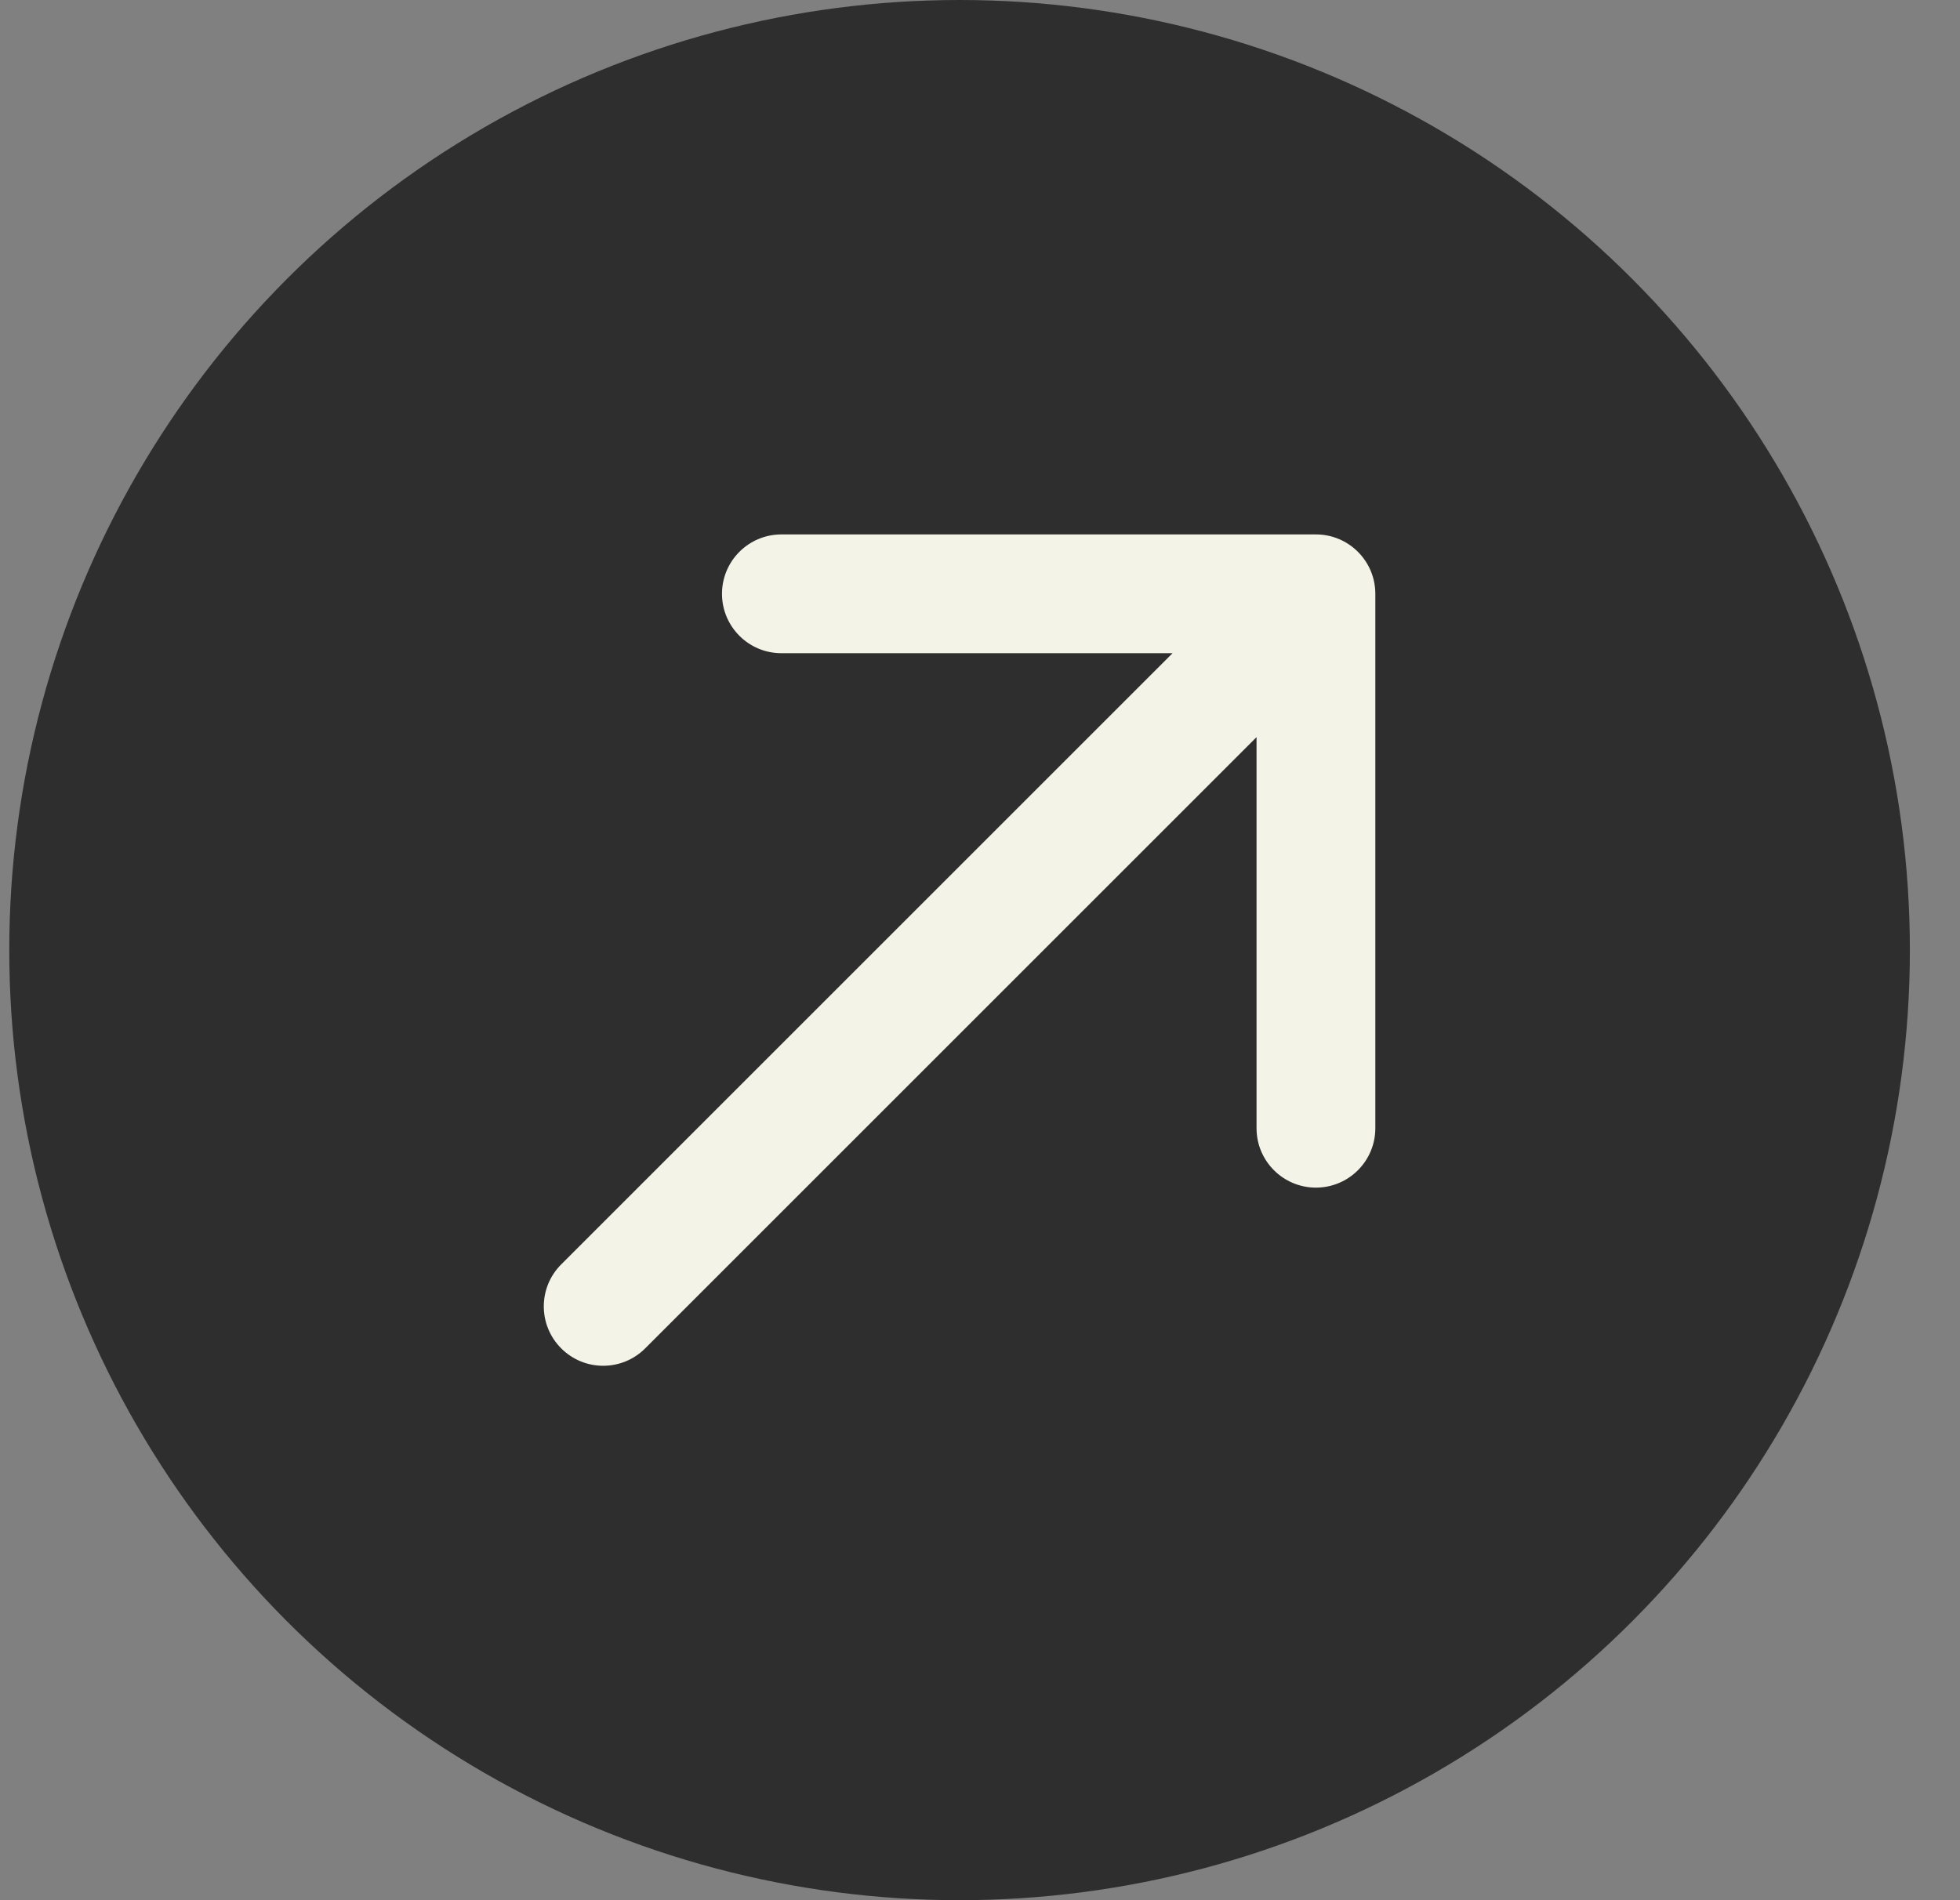<svg width="33" height="32" viewBox="0 0 33 32" fill="none" xmlns="http://www.w3.org/2000/svg">
<rect x="0" y="0" width="33" height="32" fill="#808080" stroke="none"/>
<circle cx="16.156" cy="16" r="16" fill="#2F2E2E"/>
<path d="M9.449 21.293C9.058 21.683 9.058 22.317 9.449 22.707C9.839 23.098 10.472 23.098 10.863 22.707L10.156 22L9.449 21.293ZM23.156 10C23.156 9.448 22.708 9 22.156 9L13.156 9C12.604 9 12.156 9.448 12.156 10C12.156 10.552 12.604 11 13.156 11L21.156 11L21.156 19C21.156 19.552 21.604 20 22.156 20C22.708 20 23.156 19.552 23.156 19L23.156 10ZM10.156 22L10.863 22.707L22.863 10.707L22.156 10L21.449 9.293L9.449 21.293L10.156 22Z" fill="#F3F3E7"/>
</svg>
